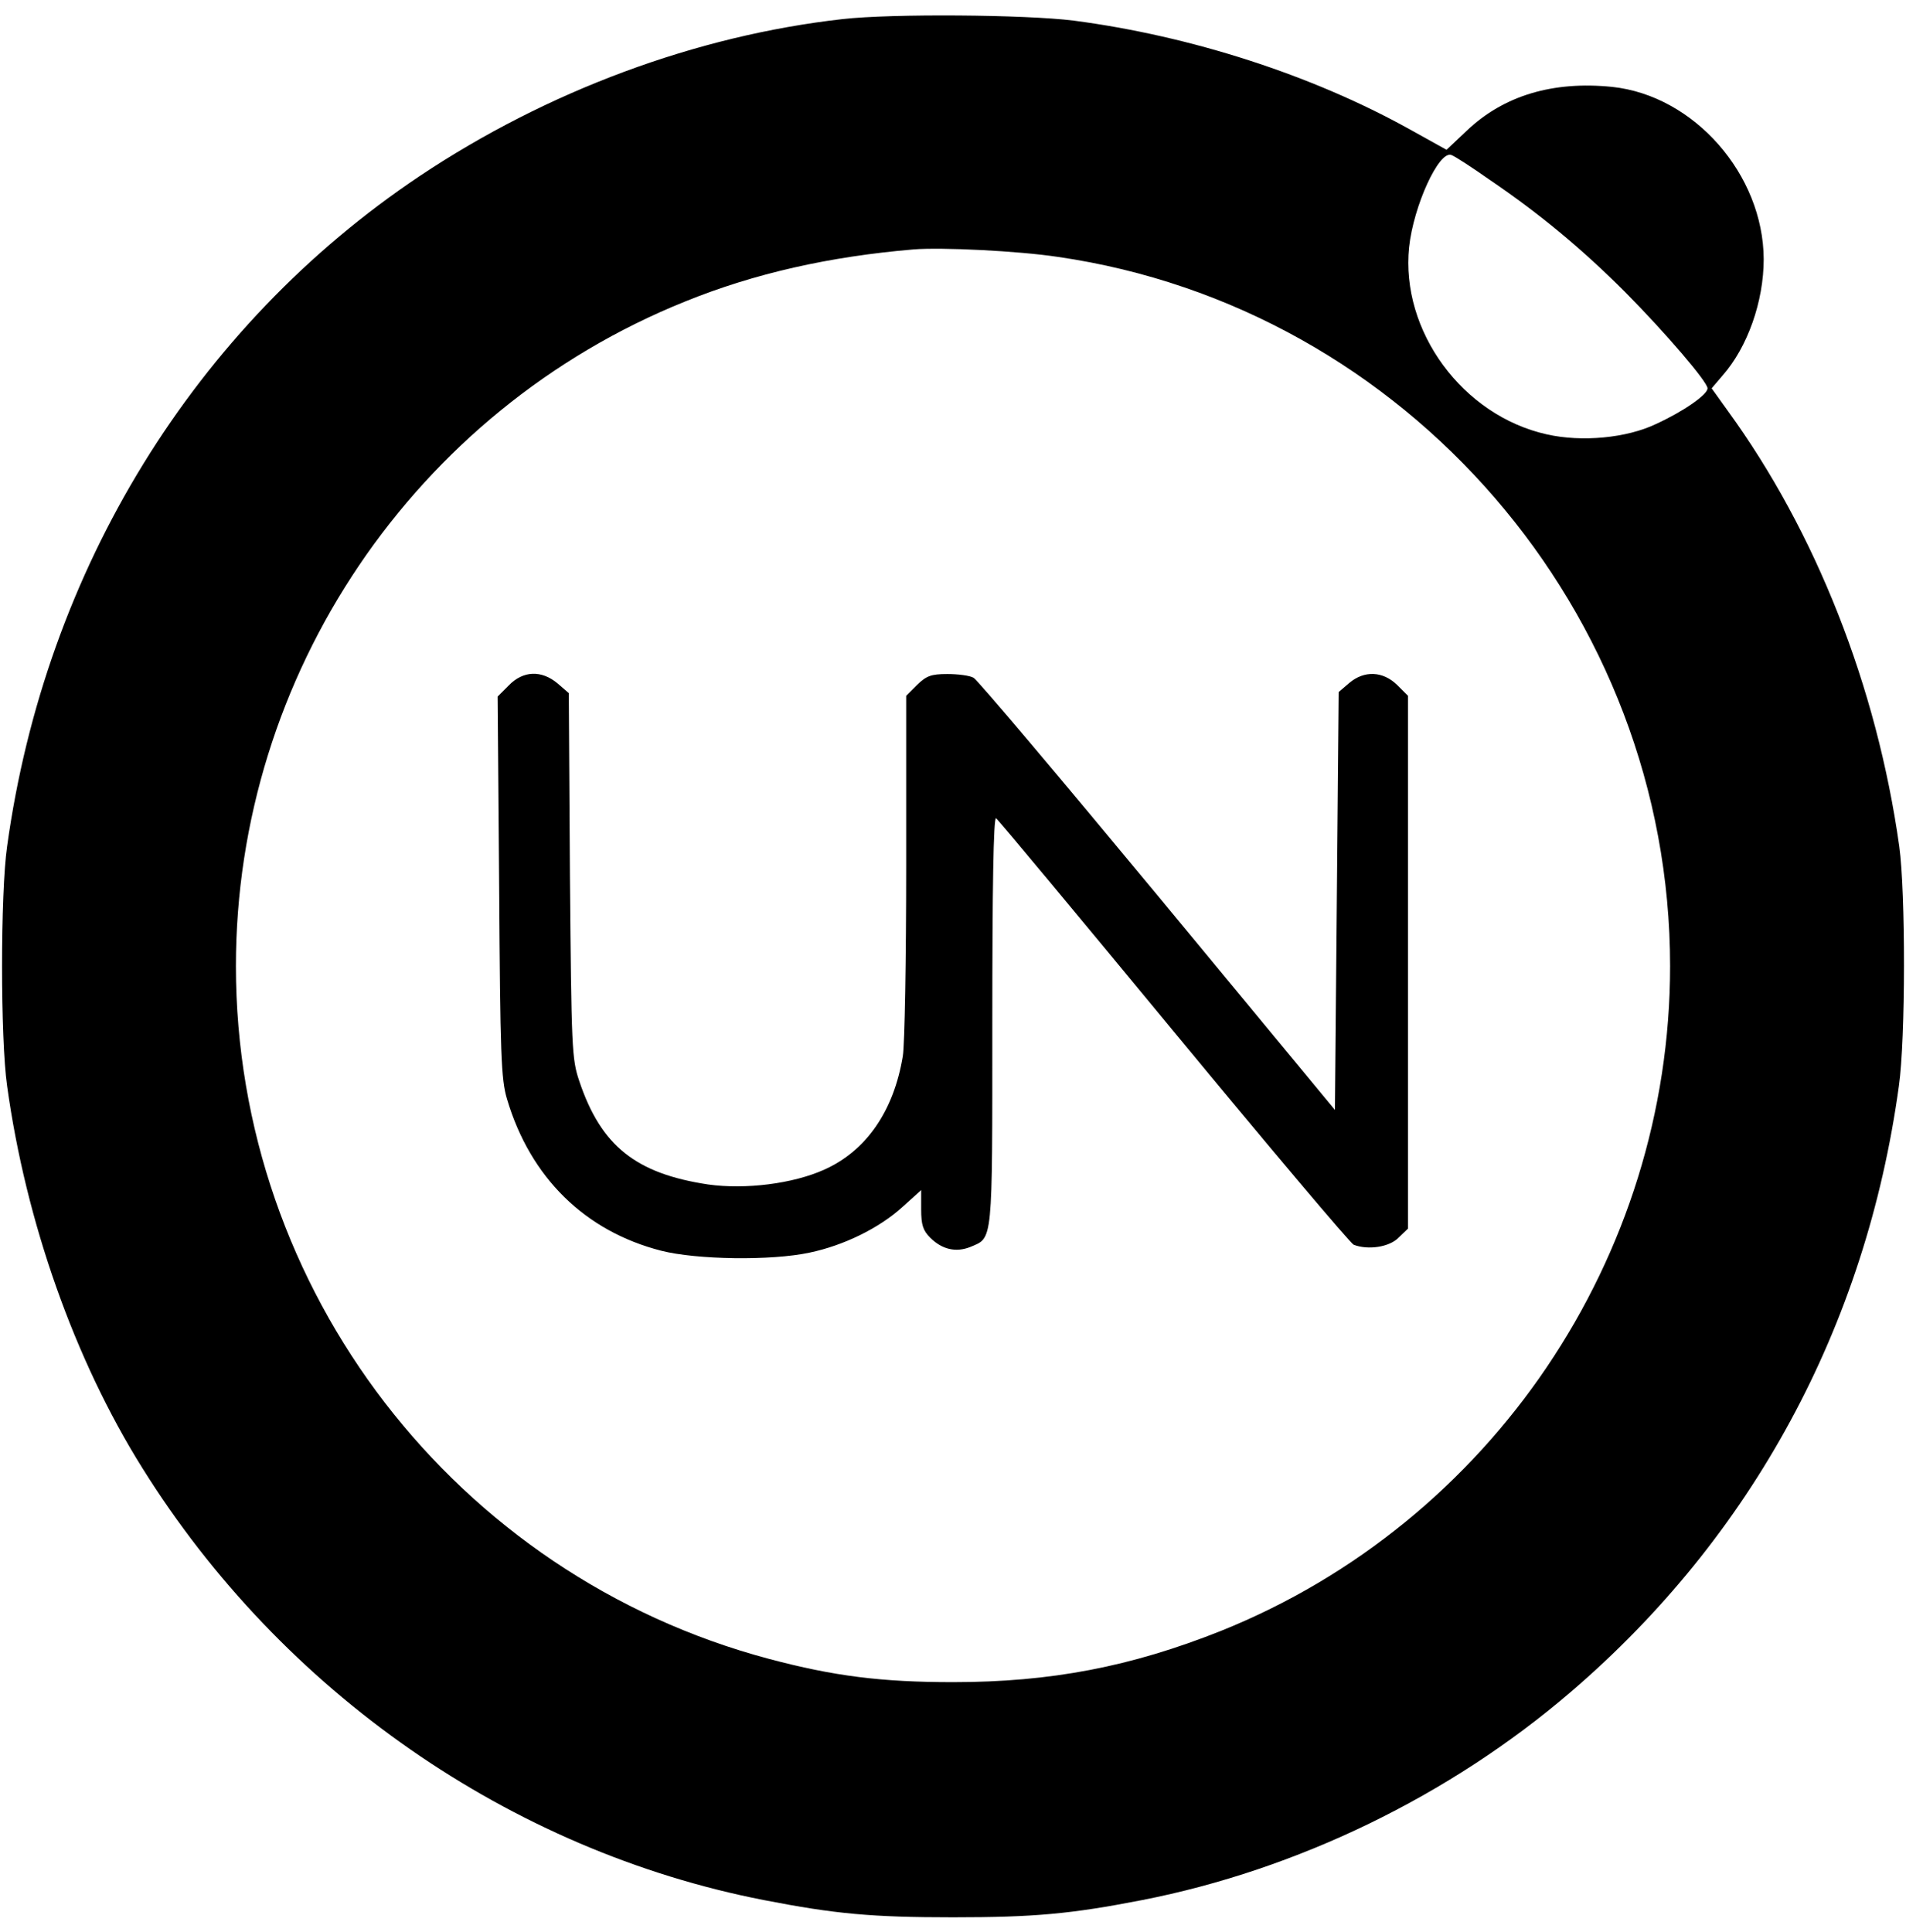 <?xml version="1.0" standalone="no"?>
<!DOCTYPE svg PUBLIC "-//W3C//DTD SVG 20010904//EN"
 "http://www.w3.org/TR/2001/REC-SVG-20010904/DTD/svg10.dtd">
<svg version="1.0" xmlns="http://www.w3.org/2000/svg"
 width="509pt" height="516pt" viewBox="0 0 509 516"
 preserveAspectRatio="xMidYMid meet">

<g transform="translate(0,516) scale(0.1,-0.1)"
fill="#000000" stroke="none">
<path d="M2250 5109 c-391 -44 -789 -192 -1129 -419 -601 -402 -1000 -1051
-1102 -1790 -18 -125 -18 -515 0 -640 50 -362 180 -731 361 -1020 373 -598
983 -1022 1660 -1154 190 -37 288 -46 505 -46 217 0 315 9 505 46 414 81 821
278 1145 556 484 415 788 976 876 1618 18 126 18 517 1 640 -60 427 -223 840
-458 1163 l-43 60 29 34 c67 76 110 198 110 311 -1 226 -186 437 -405 460
-158 16 -289 -23 -388 -117 l-54 -51 -99 55 c-261 145 -584 249 -897 290 -128
16 -485 19 -617 4z m1728 -429 c134 -91 247 -185 362 -300 109 -110 220 -240
220 -257 0 -17 -65 -62 -137 -95 -79 -38 -199 -49 -292 -28 -225 50 -391 276
-368 500 12 111 80 259 113 246 9 -3 55 -33 102 -66z m-1153 -206 c932 -135
1635 -950 1635 -1894 0 -778 -478 -1485 -1199 -1775 -241 -96 -455 -137 -716
-137 -191 0 -318 16 -491 62 -838 223 -1424 985 -1424 1850 0 778 477 1484
1200 1775 185 75 385 120 610 139 75 6 279 -4 385 -20z"/>
<path d="M1359 3330 l-30 -30 4 -507 c3 -449 5 -515 21 -568 62 -209 208 -353
412 -405 94 -24 294 -27 396 -5 91 19 185 65 247 121 l51 46 0 -52 c0 -41 5
-56 24 -75 32 -32 69 -40 107 -25 61 26 59 2 59 603 0 350 3 546 10 542 5 -3
218 -259 474 -569 256 -310 472 -566 481 -570 39 -15 96 -6 120 19 l25 24 0
711 0 712 -29 29 c-38 37 -88 39 -128 5 l-28 -24 -5 -558 -5 -558 -473 572
c-261 315 -482 577 -492 582 -10 6 -42 10 -70 10 -44 0 -56 -5 -81 -29 l-29
-29 0 -454 c0 -249 -4 -478 -9 -508 -24 -147 -98 -254 -211 -304 -83 -37 -209
-53 -309 -39 -193 29 -286 103 -344 276 -20 59 -21 86 -25 549 l-3 487 -30 26
c-43 36 -92 34 -130 -5z"/>
</g>
</svg>
